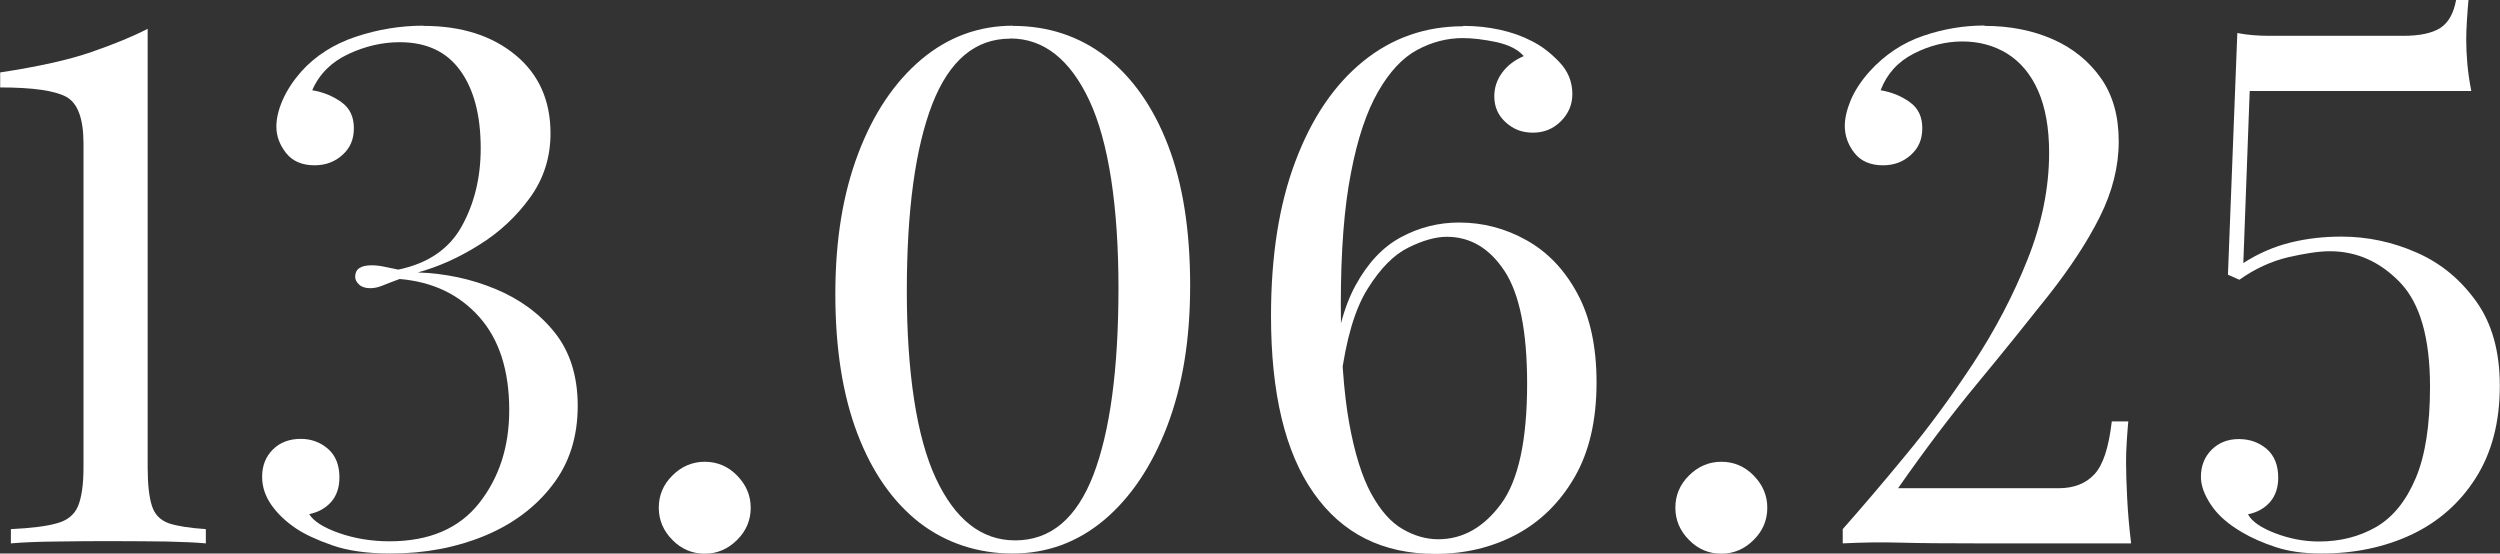 <?xml version="1.0" encoding="UTF-8"?> <svg xmlns="http://www.w3.org/2000/svg" id="_Слой_1" data-name="Слой 1" viewBox="0 0 133.24 29.5"><rect x="0" y="0" width="133.24" height="29.5" fill="#333333" stroke="none"/><defs><style> .cls-1 { fill: #fff; } </style></defs><path class="cls-1" d="M7.87,1.53v23.38c0,.92.08,1.6.23,2.06s.45.76.9.92c.45.15,1.1.25,1.97.31v.76c-.53-.05-1.24-.08-2.1-.1-.87-.01-1.8-.02-2.79-.02s-2.02,0-3.02.02c-.99.01-1.82.04-2.48.1v-.76c1.07-.05,1.88-.15,2.45-.31.56-.15.94-.46,1.13-.92.19-.46.29-1.15.29-2.06V7.64c0-1.32-.31-2.15-.92-2.48-.61-.33-1.78-.5-3.52-.5v-.8c2.04-.31,3.66-.67,4.87-1.09s2.21-.83,3-1.24Z"></path><path class="cls-1" d="M22.58,1.38c2.01,0,3.64.52,4.89,1.55s1.87,2.43,1.87,4.18c0,1.27-.36,2.41-1.09,3.42-.73,1.01-1.63,1.85-2.71,2.52-1.08.68-2.17,1.17-3.27,1.47,1.45.05,2.83.34,4.13.88,1.3.54,2.36,1.31,3.17,2.33.81,1.02,1.22,2.32,1.22,3.9,0,1.66-.45,3.07-1.36,4.24-.9,1.17-2.11,2.07-3.61,2.69-1.5.62-3.17.94-5.01.94-1.25,0-2.29-.15-3.11-.44-.83-.29-1.47-.59-1.93-.9-.53-.36-.97-.77-1.3-1.24-.33-.47-.5-.97-.5-1.51,0-.59.19-1.07.57-1.45s.88-.57,1.49-.57c.56,0,1.04.18,1.45.53.41.36.61.87.61,1.53,0,.53-.15.97-.44,1.3-.29.33-.68.55-1.17.65.23.38.76.72,1.59,1.01.83.29,1.73.44,2.69.44,2.11,0,3.71-.68,4.78-2.04,1.07-1.36,1.6-3.01,1.6-4.95,0-2.11-.53-3.77-1.6-4.97-1.07-1.2-2.48-1.87-4.24-2.02-.41.15-.72.27-.94.36-.22.09-.43.13-.63.13-.25,0-.45-.06-.59-.19-.14-.13-.21-.27-.21-.42,0-.41.29-.61.88-.61.23,0,.46.03.69.08.23.05.47.1.73.15,1.58-.33,2.71-1.1,3.38-2.31.67-1.21,1.01-2.59,1.01-4.15,0-1.76-.36-3.14-1.09-4.15s-1.8-1.51-3.23-1.51c-.92,0-1.83.21-2.73.63-.9.42-1.55,1.06-1.93,1.93.59.1,1.1.31,1.55.63.45.32.67.78.67,1.39s-.2,1.06-.61,1.43c-.41.37-.9.55-1.49.55-.66,0-1.17-.22-1.51-.65-.34-.43-.52-.9-.52-1.41,0-.43.11-.91.34-1.43.23-.52.56-1.02.99-1.51.76-.84,1.73-1.46,2.9-1.85,1.17-.39,2.37-.59,3.59-.59Z"></path><path class="cls-1" d="M37.56,24.61c.66,0,1.24.24,1.72.73s.73,1.06.73,1.72-.24,1.24-.73,1.72c-.48.48-1.06.73-1.72.73s-1.24-.24-1.72-.73c-.48-.48-.73-1.06-.73-1.72s.24-1.24.73-1.72c.48-.48,1.06-.73,1.72-.73Z"></path><path class="cls-1" d="M53.99,1.38c1.88,0,3.53.55,4.95,1.64,1.41,1.1,2.52,2.67,3.31,4.72.79,2.05,1.18,4.54,1.18,7.47s-.41,5.35-1.22,7.49c-.82,2.14-1.94,3.81-3.36,5.01-1.43,1.2-3.06,1.79-4.89,1.79s-3.53-.55-4.95-1.64c-1.41-1.1-2.52-2.67-3.31-4.74s-1.18-4.55-1.18-7.45.41-5.35,1.22-7.49c.81-2.14,1.94-3.81,3.36-5.01,1.43-1.2,3.06-1.8,4.89-1.8ZM53.84,2.06c-1.86,0-3.24,1.16-4.15,3.48-.9,2.32-1.36,5.64-1.36,9.97s.52,7.79,1.55,9.99c1.03,2.2,2.44,3.3,4.22,3.3,1.89,0,3.27-1.16,4.17-3.48.89-2.32,1.34-5.64,1.34-9.97s-.52-7.79-1.55-9.99c-1.03-2.2-2.44-3.31-4.22-3.31Z"></path><path class="cls-1" d="M77.99,1.38c.69,0,1.34.07,1.97.21.62.14,1.18.34,1.66.59.51.25,1,.62,1.47,1.11.47.48.71,1.06.71,1.72,0,.56-.2,1.04-.61,1.45-.41.41-.9.61-1.49.61s-1.04-.18-1.45-.55c-.41-.37-.61-.83-.61-1.39,0-.46.14-.88.42-1.26.28-.38.66-.67,1.15-.88-.31-.36-.8-.6-1.47-.75-.68-.14-1.27-.21-1.78-.21-.84,0-1.65.21-2.43.63-.78.42-1.47,1.16-2.08,2.22-.61,1.06-1.1,2.5-1.45,4.34-.36,1.83-.54,4.17-.54,6.99,0,2.57.15,4.67.44,6.3.29,1.63.69,2.9,1.18,3.8.5.91,1.06,1.54,1.68,1.89.62.36,1.25.54,1.89.54,1.3,0,2.41-.62,3.34-1.87.93-1.25,1.4-3.39,1.4-6.42,0-2.78-.4-4.78-1.2-6-.8-1.22-1.83-1.83-3.08-1.83-.59,0-1.27.19-2.04.57-.78.38-1.5,1.11-2.18,2.2-.68,1.08-1.15,2.69-1.43,4.83l-.46-.15c.18-2.04.59-3.66,1.24-4.85.65-1.2,1.46-2.06,2.43-2.58.97-.52,2-.78,3.09-.78,1.27,0,2.47.31,3.59.94,1.12.62,2.03,1.57,2.71,2.83.69,1.26,1.03,2.85,1.03,4.76,0,2.01-.39,3.69-1.17,5.04-.78,1.35-1.82,2.37-3.11,3.06-1.3.69-2.74,1.03-4.32,1.03-2.8,0-4.96-1.08-6.48-3.25-1.52-2.16-2.27-5.31-2.27-9.44,0-3.18.43-5.93,1.3-8.23.87-2.31,2.07-4.08,3.61-5.33,1.54-1.25,3.32-1.87,5.33-1.87Z"></path><path class="cls-1" d="M91.74,24.61c.66,0,1.24.24,1.72.73s.73,1.06.73,1.72-.24,1.24-.73,1.72c-.48.48-1.06.73-1.72.73s-1.24-.24-1.72-.73c-.48-.48-.73-1.06-.73-1.72s.24-1.24.73-1.72c.48-.48,1.06-.73,1.72-.73Z"></path><path class="cls-1" d="M105.77,1.38c1.35,0,2.56.24,3.63.71s1.92,1.16,2.56,2.06c.64.9.96,2.03.96,3.38s-.34,2.69-1.01,4.03-1.59,2.73-2.73,4.18c-1.15,1.45-2.41,3.02-3.8,4.7-1.39,1.68-2.8,3.54-4.22,5.58h8.56c.81,0,1.45-.25,1.91-.75.46-.5.76-1.43.92-2.81h.88c-.03.28-.05.62-.08,1.03-.03.41-.04.79-.04,1.15,0,.51.02,1.15.06,1.93.04.78.11,1.57.21,2.39h-8.22c-1.68,0-3.04-.01-4.09-.04s-2.06-.01-3.06.04v-.76c.97-1.1,2.08-2.39,3.32-3.9,1.25-1.5,2.46-3.15,3.63-4.93,1.17-1.78,2.14-3.63,2.9-5.54s1.15-3.81,1.15-5.69c0-1.32-.2-2.43-.59-3.31s-.94-1.53-1.64-1.97c-.7-.43-1.5-.65-2.39-.65s-1.76.22-2.6.65c-.84.43-1.43,1.08-1.76,1.95.59.1,1.1.31,1.55.63.45.32.67.78.67,1.39s-.2,1.06-.61,1.43c-.41.37-.9.55-1.49.55-.66,0-1.17-.22-1.51-.65-.34-.43-.52-.92-.52-1.45,0-.41.11-.87.32-1.38.22-.51.55-1.02,1.01-1.53.81-.89,1.76-1.52,2.85-1.89,1.08-.37,2.17-.55,3.27-.55Z"></path><path class="cls-1" d="M131.56,0c-.03.28-.05.63-.08,1.05-.03.42-.04.78-.04,1.09,0,.38.02.8.06,1.26.04.46.11.94.21,1.45h-11.81l-.34,9.17c.79-.51,1.62-.87,2.5-1.09.88-.22,1.79-.32,2.73-.32,1.4,0,2.74.29,4.03.86,1.29.57,2.34,1.45,3.17,2.62.83,1.17,1.24,2.66,1.24,4.47,0,1.94-.43,3.57-1.28,4.91-.85,1.34-1.99,2.34-3.42,3.02-1.43.67-3.03,1.01-4.81,1.01-.92,0-1.73-.11-2.43-.34-.7-.23-1.31-.5-1.81-.8-.74-.43-1.29-.92-1.64-1.45-.36-.54-.54-1.03-.54-1.49,0-.59.19-1.07.57-1.45s.87-.57,1.45-.57,1.08.18,1.49.53c.41.36.61.87.61,1.53,0,.53-.15.97-.44,1.3-.29.33-.68.55-1.17.65.2.38.69.72,1.45,1.01.76.29,1.54.44,2.33.44,1.15,0,2.16-.26,3.06-.78.89-.52,1.59-1.39,2.1-2.6.51-1.21.76-2.83.76-4.87,0-2.6-.53-4.45-1.6-5.56-1.07-1.11-2.32-1.66-3.74-1.66-.56,0-1.3.11-2.22.32-.92.22-1.78.62-2.6,1.2l-.61-.27.5-12.88c.51.1,1.08.15,1.72.15h7.11c.89,0,1.55-.14,1.99-.42.43-.28.71-.78.84-1.49h.65Z"></path></svg> 